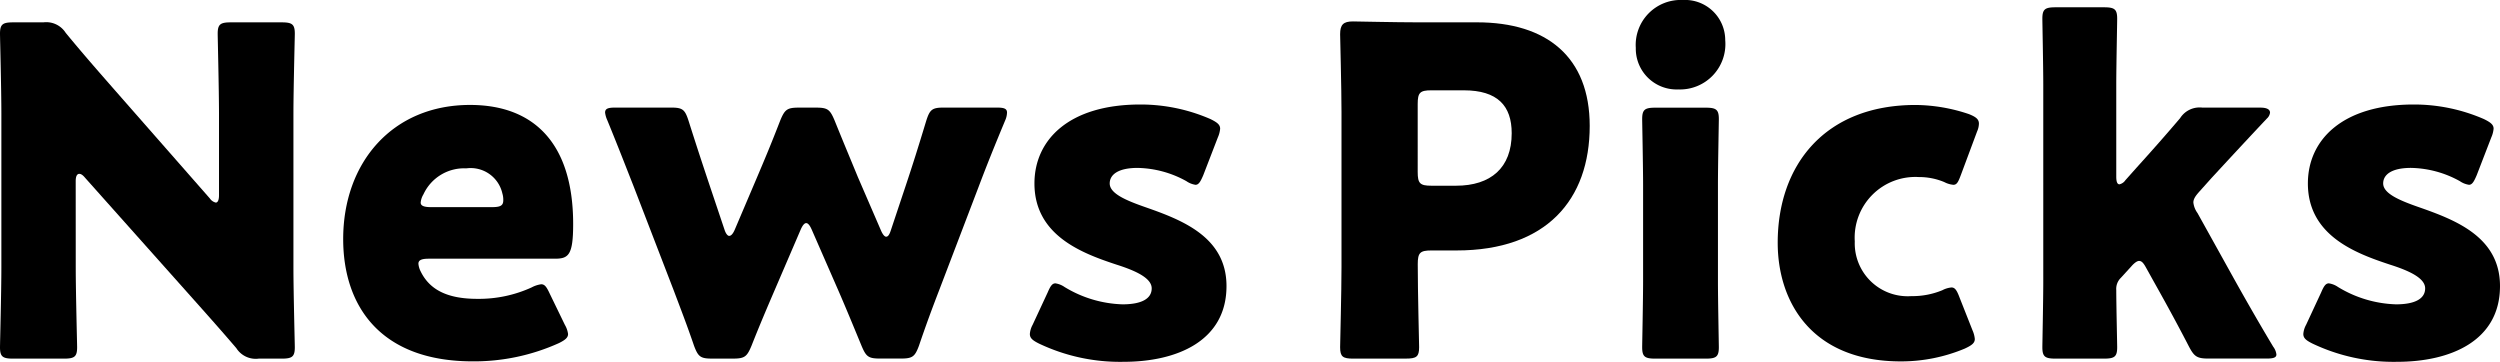 <svg id="Group_26783" data-name="Group 26783" xmlns="http://www.w3.org/2000/svg" width="195.235" height="28.256" viewBox="0 0 195.235 28.256">
  <path id="Path_192636" data-name="Path 192636" d="M5.915,22.462c0,1.888.108,5.986.108,6.236,0,.748-.215.891-1.034.891H1.034C.214,29.589,0,29.446,0,28.7c0-.25.107-4.348.107-6.236V10.454C.107,8.566,0,4.468,0,4.218c0-.748.214-.89,1.034-.89H3.385a1.8,1.8,0,0,1,1.746.819C6.449,5.751,7.7,7.176,8.979,8.637l7.412,8.445a.767.767,0,0,0,.463.321c.142,0,.249-.178.249-.57V10.454C17.1,8.566,17,4.468,17,4.218c0-.748.214-.89,1.034-.89h3.955c.82,0,1.034.143,1.034.89,0,.25-.108,4.348-.108,6.236V22.462c0,1.888.108,5.986.108,6.236,0,.748-.214.891-1.034.891H20.2a1.794,1.794,0,0,1-1.745-.82c-1.283-1.5-2.459-2.815-3.92-4.454l-7.91-8.872c-.178-.214-.321-.285-.428-.285-.177,0-.285.178-.285.57Z" transform="translate(0 -1.582)"/>
  <path id="Path_192637" data-name="Path 192637" d="M68.393,32.795a1.9,1.9,0,0,1,.249.713c0,.285-.214.463-.712.712A16.1,16.1,0,0,1,61.2,35.646c-7.268,0-10.119-4.382-10.119-9.549,0-5.986,3.848-10.476,9.906-10.476,4.953,0,8.053,2.957,8.053,9.3,0,2.423-.357,2.708-1.425,2.708H57.775c-.57,0-.819.107-.819.392a1.6,1.6,0,0,0,.178.605c.712,1.461,2.138,2.138,4.418,2.138a9.9,9.9,0,0,0,4.24-.89,2.248,2.248,0,0,1,.749-.249c.285,0,.428.214.677.748Zm-4.81-9.727a1.678,1.678,0,0,0-.071-.534,2.538,2.538,0,0,0-2.815-1.96,3.5,3.5,0,0,0-3.35,2.031,1.484,1.484,0,0,0-.214.641c0,.25.25.356.819.356h4.739C63.333,23.6,63.583,23.5,63.583,23.068Z" transform="translate(-24.28 -7.426)"/>
  <path id="Path_192638" data-name="Path 192638" d="M103.246,30.424c-.535,1.247-1.1,2.565-1.746,4.2-.356.855-.534,1-1.461,1h-1.6c-.926,0-1.1-.143-1.425-1-.57-1.675-1.1-3.029-1.568-4.276l-3.171-8.23c-.606-1.532-1.14-2.922-2.031-5.1a2.047,2.047,0,0,1-.177-.606c0-.321.249-.392.819-.392h4.311c.926,0,1.1.143,1.389,1.034.677,2.138,1.141,3.528,1.639,5.024L99.4,25.577c.108.321.25.463.356.463.143,0,.285-.142.428-.463l1.745-4.1c.606-1.425,1.1-2.6,1.818-4.454.356-.855.534-1,1.461-1h1.318c.927,0,1.1.143,1.462,1,.748,1.853,1.247,3.029,1.817,4.418l1.817,4.2c.143.321.285.463.391.463.143,0,.25-.142.357-.463l1.176-3.527c.535-1.6.962-2.958,1.6-5.06.285-.891.463-1.034,1.39-1.034h4.1c.571,0,.819.071.819.392a1.594,1.594,0,0,1-.142.606c-.89,2.138-1.461,3.563-2.067,5.167l-3.1,8.124c-.535,1.39-1,2.637-1.568,4.311-.321.855-.5,1-1.425,1h-1.6c-.927,0-1.1-.143-1.461-1-.677-1.639-1.176-2.85-1.746-4.169L106.2,25.542c-.142-.321-.285-.5-.427-.5s-.285.178-.428.5Z" transform="translate(-42.813 -7.619)"/>
  <path id="Path_192639" data-name="Path 192639" d="M168.654,29.734c0,4.275-3.848,5.915-8.052,5.915a14.734,14.734,0,0,1-6.592-1.425c-.5-.25-.712-.428-.712-.749a1.737,1.737,0,0,1,.214-.713l1.176-2.529c.215-.5.357-.712.606-.712a1.7,1.7,0,0,1,.713.285,9.217,9.217,0,0,0,4.525,1.354c1.532,0,2.281-.463,2.281-1.247s-1.176-1.354-2.744-1.853c-2.708-.891-6.413-2.281-6.413-6.342,0-3.385,2.672-6.164,8.266-6.164a13.671,13.671,0,0,1,5.487,1.141c.5.249.749.427.749.748a2.129,2.129,0,0,1-.178.677l-1.141,2.957c-.214.5-.356.748-.605.748a1.7,1.7,0,0,1-.713-.285,8.126,8.126,0,0,0-3.813-1.034c-1.532,0-2.174.535-2.174,1.212,0,.784,1.248,1.318,2.78,1.852C165.162,24.568,168.654,25.886,168.654,29.734Z" transform="translate(-72.872 -7.393)"/>
  <path id="Path_192640" data-name="Path 192640" d="M200.516,29.524c-.819,0-1.034-.143-1.034-.891,0-.25.107-4.348.107-6.236V10.283c0-1.889-.107-5.844-.107-6.093,0-.748.25-1,1-1,.249,0,3.384.071,5.024.071h4.667c5.452,0,8.8,2.708,8.8,8.088,0,5.773-3.385,9.727-10.4,9.727h-1.96c-.891,0-1.069.178-1.069,1.069,0,2.174.107,6.235.107,6.485,0,.748-.214.891-1.033.891Zm5.024-14.574c0,.891.178,1.07,1.069,1.07h1.924c2.708,0,4.348-1.39,4.348-4.1,0-2.138-1.1-3.35-3.742-3.35h-2.53c-.891,0-1.069.178-1.069,1.069Z" transform="translate(-94.826 -1.517)"/>
  <path id="Path_192641" data-name="Path 192641" d="M250.479,3.136a3.544,3.544,0,0,1-3.67,3.848,3.184,3.184,0,0,1-3.314-3.243A3.512,3.512,0,0,1,247.165,0,3.14,3.14,0,0,1,250.479,3.136Zm-5.452,24.871c-.819,0-1.034-.143-1.034-.891,0-.25.072-3.706.072-5.167V14.466c0-1.461-.072-4.917-.072-5.166,0-.749.215-.891,1.034-.891h3.92c.819,0,1.033.143,1.033.891,0,.249-.07,3.706-.07,5.166v7.483c0,1.461.07,4.917.07,5.167,0,.748-.214.891-1.033.891Z" transform="translate(-115.749)"/>
  <path id="Path_192642" data-name="Path 192642" d="M280.011,33.9c0,.321-.25.5-.784.749a12.857,12.857,0,0,1-4.989,1c-7.019,0-9.62-4.7-9.62-9.264,0-6.093,3.706-10.761,10.761-10.761a13.287,13.287,0,0,1,4.169.712c.535.214.784.392.784.748a1.594,1.594,0,0,1-.142.606l-1.248,3.349c-.213.57-.32.819-.605.819a1.893,1.893,0,0,1-.712-.214,5.107,5.107,0,0,0-2-.392,4.739,4.739,0,0,0-4.988,5.024,4.134,4.134,0,0,0,4.418,4.276,6.114,6.114,0,0,0,2.423-.463,1.886,1.886,0,0,1,.712-.214c.285,0,.428.249.642.819l1,2.53A2.125,2.125,0,0,1,280.011,33.9Z" transform="translate(-125.79 -7.426)"/>
  <path id="Path_192643" data-name="Path 192643" d="M310.14,22.216a1.206,1.206,0,0,0-.356.962c0,1.1.071,4.2.071,4.454,0,.748-.214.891-1.033.891h-3.777c-.819,0-1.033-.143-1.033-.891,0-.25.071-3.706.071-5.167V7.144c0-1.461-.071-4.917-.071-5.167,0-.748.214-.89,1.033-.89h3.777c.819,0,1.033.142,1.033.89,0,.357-.071,3.742-.071,5.167v7.162c0,.392.071.605.25.605a.768.768,0,0,0,.463-.321l.89-1c1.034-1.141,2.174-2.423,3.385-3.848a1.8,1.8,0,0,1,1.747-.82h4.525c.5,0,.748.143.748.392a.74.74,0,0,1-.249.463c-1.71,1.817-2.993,3.207-4.311,4.632l-.927,1.034c-.321.357-.5.605-.5.891a1.719,1.719,0,0,0,.321.819l2.85,5.131c.855,1.532,1.889,3.35,3.064,5.309a1.251,1.251,0,0,1,.25.605c0,.25-.25.321-.784.321h-4.49c-.927,0-1.14-.143-1.568-.962-1.033-2-1.96-3.67-2.779-5.131l-.535-.962c-.213-.392-.356-.57-.57-.57-.142,0-.357.142-.605.427Z" transform="translate(-144.516 -0.517)"/>
  <path id="Path_192644" data-name="Path 192644" d="M358.219,29.734c0,4.275-3.848,5.915-8.053,5.915a14.727,14.727,0,0,1-6.592-1.425c-.5-.25-.714-.428-.714-.749a1.733,1.733,0,0,1,.215-.713l1.176-2.529c.214-.5.356-.712.605-.712a1.7,1.7,0,0,1,.712.285,9.219,9.219,0,0,0,4.525,1.354c1.532,0,2.281-.463,2.281-1.247s-1.176-1.354-2.744-1.853c-2.708-.891-6.414-2.281-6.414-6.342,0-3.385,2.672-6.164,8.267-6.164a13.671,13.671,0,0,1,5.487,1.141c.5.249.749.427.749.748a2.132,2.132,0,0,1-.178.677L356.4,21.076c-.214.5-.356.748-.605.748a1.7,1.7,0,0,1-.713-.285,8.127,8.127,0,0,0-3.812-1.034c-1.532,0-2.174.535-2.174,1.212,0,.784,1.248,1.318,2.78,1.852C354.727,24.568,358.219,25.886,358.219,29.734Z" transform="translate(-162.984 -7.393)"/>
</svg>
